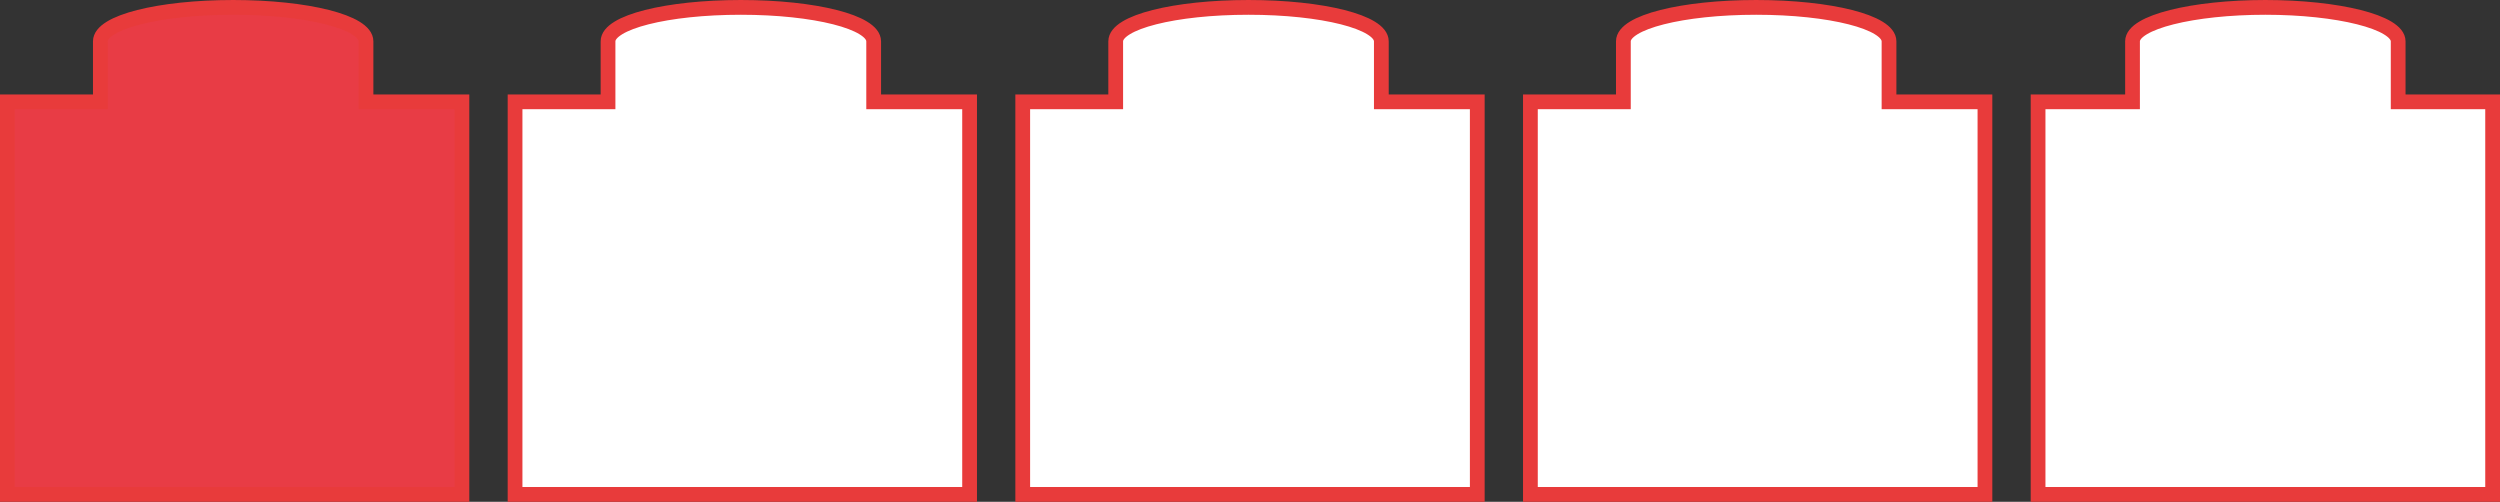<svg xml:space="preserve" style="enable-background:new 0 0 169.4 34;" viewBox="0 0 169.4 34" y="0px" x="0px" xmlns:xlink="http://www.w3.org/1999/xlink" xmlns="http://www.w3.org/2000/svg" id="Calque_1" version="1.1">
<rect x="0" y="0" width="169.4" height="34" fill="#333333" stroke="none"/>
<style type="text/css">
	.st0{fill:#E83C45;stroke:#E83B3B;stroke-miterlimit:10;}
	.st1{fill:#FFFFFF;stroke:#E83B3B;stroke-miterlimit:10;}
</style>
<g id="Calque_2_1_">
	<g id="Calque_6">
		<path d="M31.3,6.9v26.6H0.5V6.9h6.3V2.8c0-1.3,4-2.3,9-2.3s9,1,9,2.3v4.1H31.3z" class="st0"></path>
		<path d="M65.7,6.9v26.6H34.9V6.9h6.3V2.8c0-1.3,4-2.3,9-2.3s9,1,9,2.3v4.1H65.7z" class="st1"></path>
		<path d="M100.1,6.9v26.6H69.3V6.9h6.3V2.8c0-1.3,4-2.3,9-2.3s9,1,9,2.3v4.1H100.1z" class="st1"></path>
		<path d="M134.5,6.9v26.6h-30.8V6.9h6.3V2.8c0-1.3,4-2.3,9-2.3s9,1,9,2.3v4.1H134.5z" class="st1"></path>
		<path d="M168.9,6.9v26.6h-30.8V6.9h6.4V2.8c0-1.3,4.1-2.3,9-2.3s9,1,9,2.3v4.1H168.9z" class="st1"></path>
	</g>
</g>
</svg>
